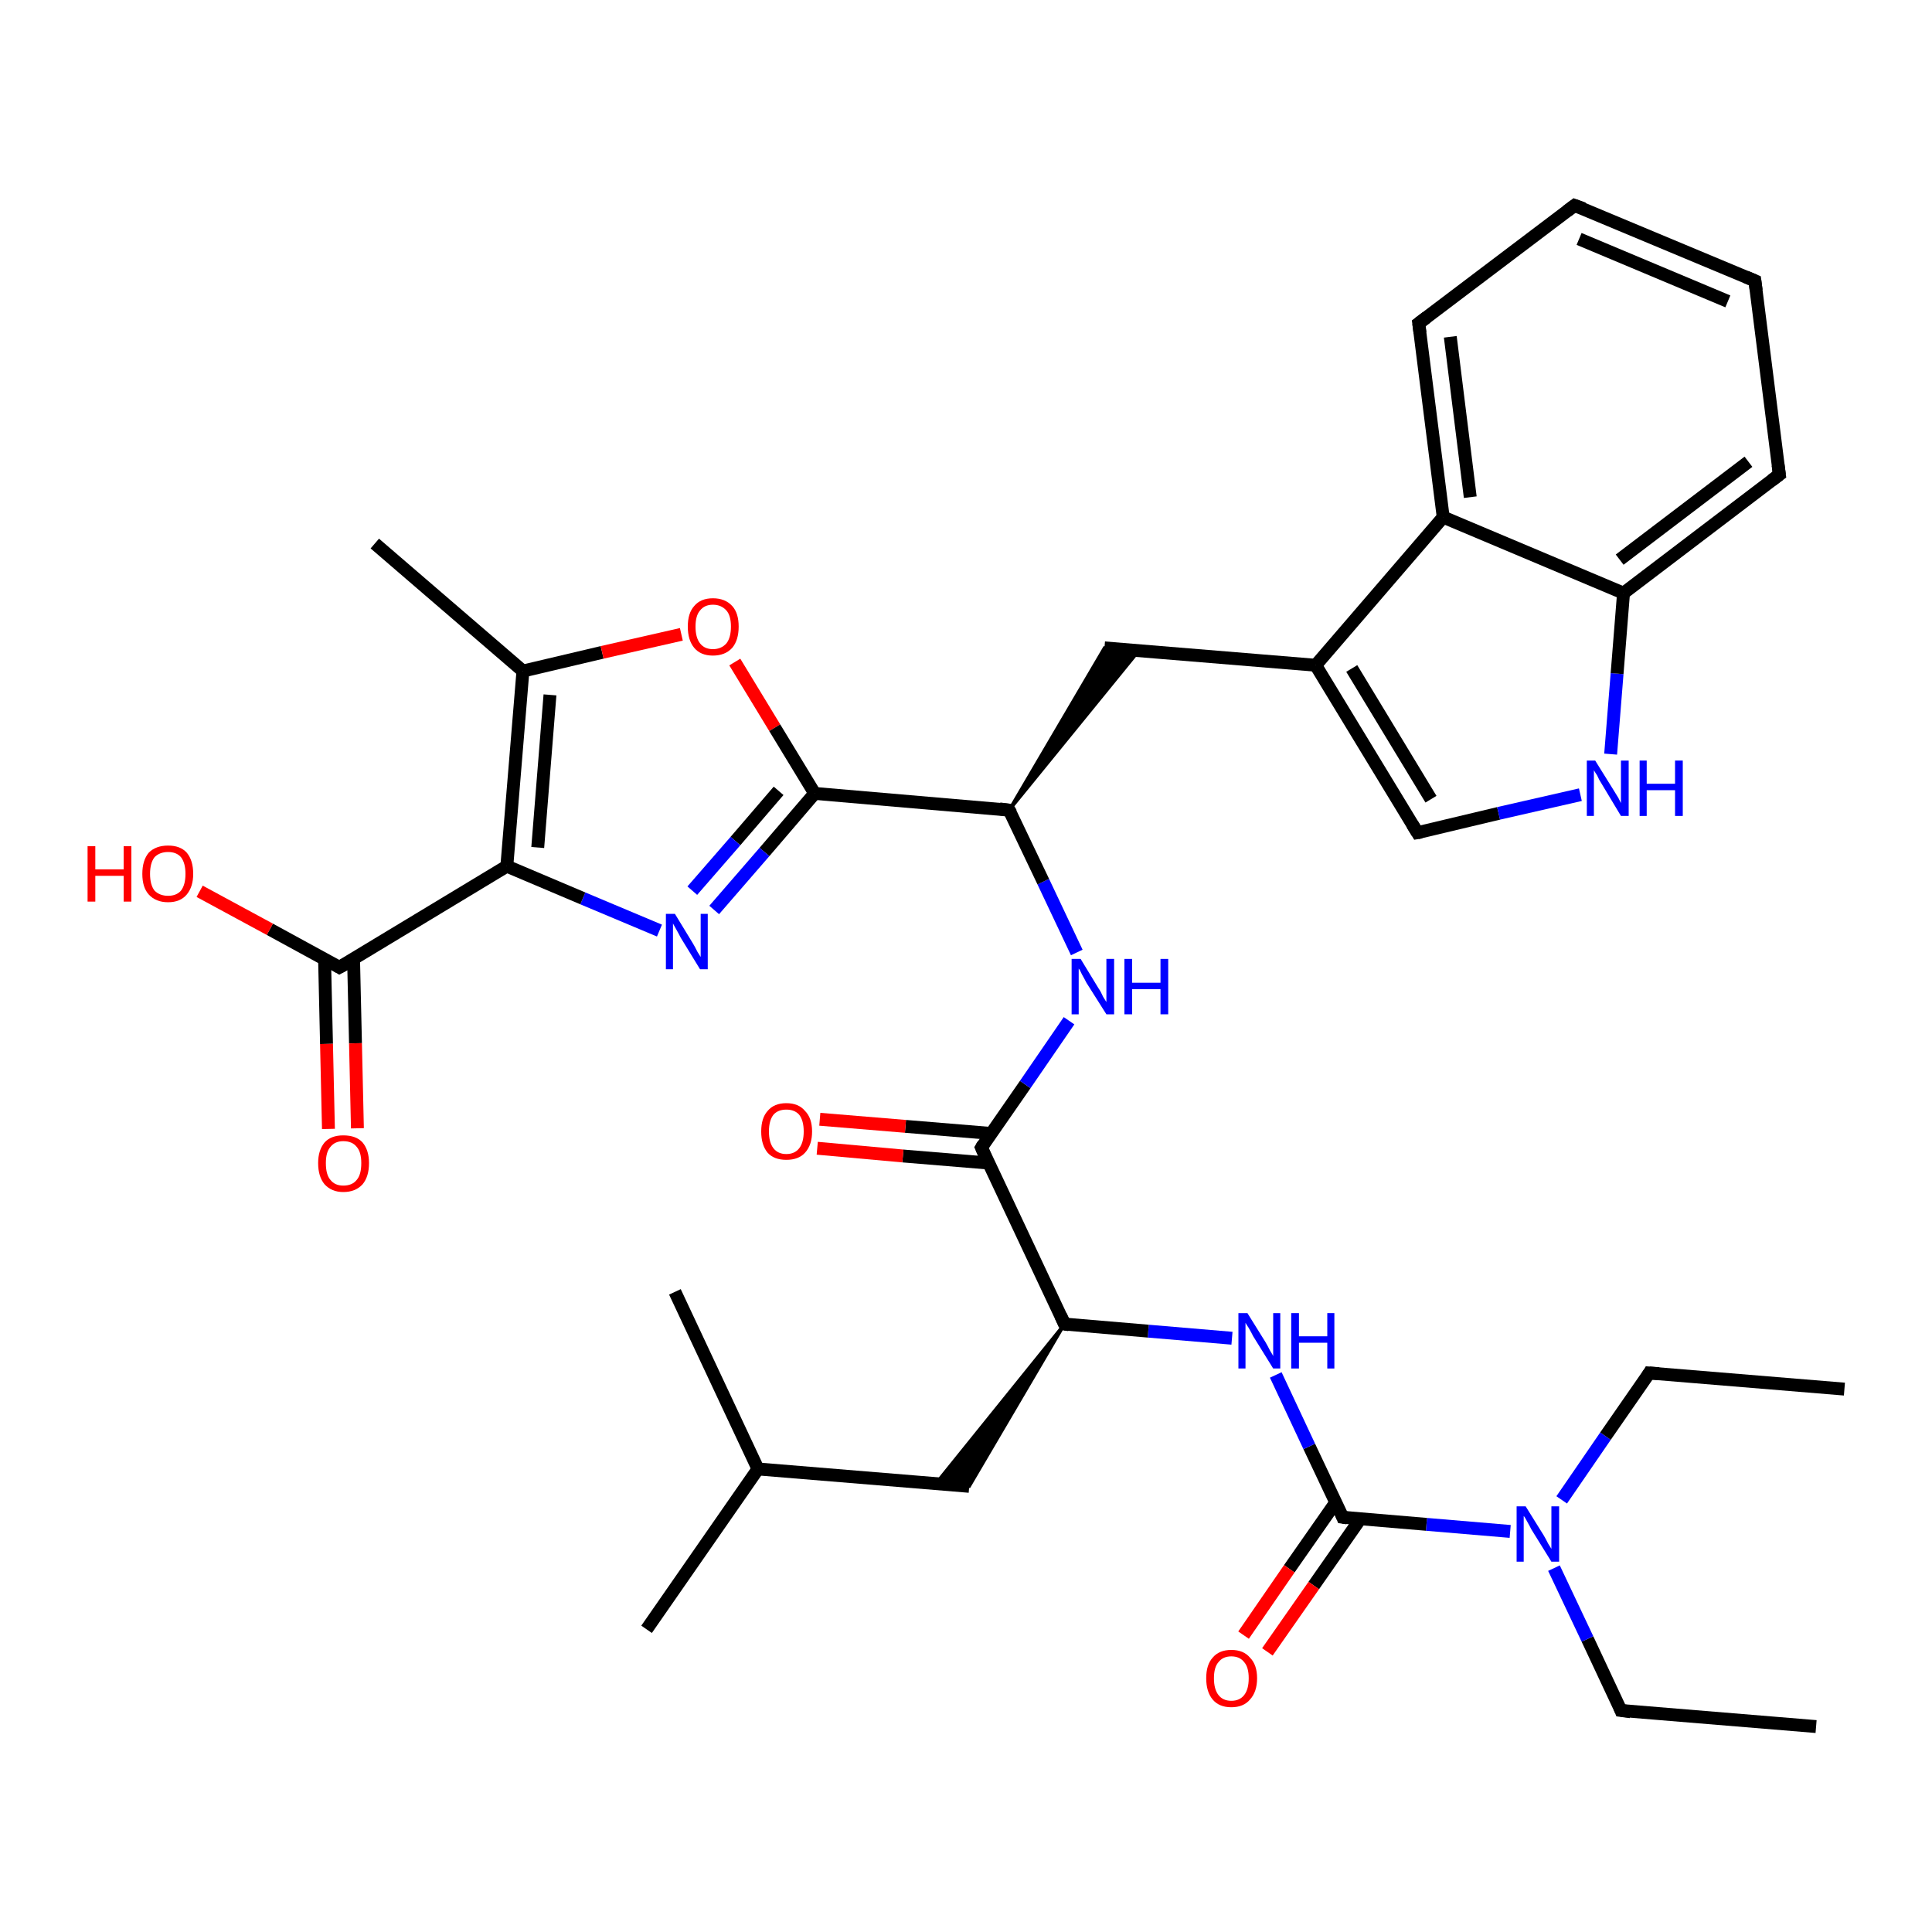 <?xml version='1.0' encoding='iso-8859-1'?>
<svg version='1.1' baseProfile='full'
              xmlns='http://www.w3.org/2000/svg'
                      xmlns:rdkit='http://www.rdkit.org/xml'
                      xmlns:xlink='http://www.w3.org/1999/xlink'
                  xml:space='preserve'
width='300px' height='300px' viewBox='0 0 300 300'>
<!-- END OF HEADER -->
<rect style='opacity:1.0;fill:#FFFFFF;stroke:none' width='300.0' height='300.0' x='0.0' y='0.0'> </rect>
<path class='bond-0 atom-0 atom-1' d='M 282.0,268.1 L 251.7,265.6' style='fill:none;fill-rule:evenodd;stroke:#000000;stroke-width:2.0px;stroke-linecap:butt;stroke-linejoin:miter;stroke-opacity:1' />
<path class='bond-1 atom-1 atom-2' d='M 251.7,265.6 L 246.5,254.5' style='fill:none;fill-rule:evenodd;stroke:#000000;stroke-width:2.0px;stroke-linecap:butt;stroke-linejoin:miter;stroke-opacity:1' />
<path class='bond-1 atom-1 atom-2' d='M 246.5,254.5 L 241.3,243.5' style='fill:none;fill-rule:evenodd;stroke:#0000FF;stroke-width:2.0px;stroke-linecap:butt;stroke-linejoin:miter;stroke-opacity:1' />
<path class='bond-2 atom-2 atom-3' d='M 242.5,232.9 L 249.3,223.0' style='fill:none;fill-rule:evenodd;stroke:#0000FF;stroke-width:2.0px;stroke-linecap:butt;stroke-linejoin:miter;stroke-opacity:1' />
<path class='bond-2 atom-2 atom-3' d='M 249.3,223.0 L 256.1,213.2' style='fill:none;fill-rule:evenodd;stroke:#000000;stroke-width:2.0px;stroke-linecap:butt;stroke-linejoin:miter;stroke-opacity:1' />
<path class='bond-3 atom-3 atom-4' d='M 256.1,213.2 L 286.4,215.7' style='fill:none;fill-rule:evenodd;stroke:#000000;stroke-width:2.0px;stroke-linecap:butt;stroke-linejoin:miter;stroke-opacity:1' />
<path class='bond-4 atom-2 atom-5' d='M 234.5,237.8 L 221.5,236.7' style='fill:none;fill-rule:evenodd;stroke:#0000FF;stroke-width:2.0px;stroke-linecap:butt;stroke-linejoin:miter;stroke-opacity:1' />
<path class='bond-4 atom-2 atom-5' d='M 221.5,236.7 L 208.5,235.6' style='fill:none;fill-rule:evenodd;stroke:#000000;stroke-width:2.0px;stroke-linecap:butt;stroke-linejoin:miter;stroke-opacity:1' />
<path class='bond-5 atom-5 atom-6' d='M 207.4,233.3 L 200.2,243.6' style='fill:none;fill-rule:evenodd;stroke:#000000;stroke-width:2.0px;stroke-linecap:butt;stroke-linejoin:miter;stroke-opacity:1' />
<path class='bond-5 atom-5 atom-6' d='M 200.2,243.6 L 193.1,253.9' style='fill:none;fill-rule:evenodd;stroke:#FF0000;stroke-width:2.0px;stroke-linecap:butt;stroke-linejoin:miter;stroke-opacity:1' />
<path class='bond-5 atom-5 atom-6' d='M 211.2,235.9 L 204.0,246.2' style='fill:none;fill-rule:evenodd;stroke:#000000;stroke-width:2.0px;stroke-linecap:butt;stroke-linejoin:miter;stroke-opacity:1' />
<path class='bond-5 atom-5 atom-6' d='M 204.0,246.2 L 196.8,256.5' style='fill:none;fill-rule:evenodd;stroke:#FF0000;stroke-width:2.0px;stroke-linecap:butt;stroke-linejoin:miter;stroke-opacity:1' />
<path class='bond-6 atom-5 atom-7' d='M 208.5,235.6 L 203.3,224.6' style='fill:none;fill-rule:evenodd;stroke:#000000;stroke-width:2.0px;stroke-linecap:butt;stroke-linejoin:miter;stroke-opacity:1' />
<path class='bond-6 atom-5 atom-7' d='M 203.3,224.6 L 198.1,213.5' style='fill:none;fill-rule:evenodd;stroke:#0000FF;stroke-width:2.0px;stroke-linecap:butt;stroke-linejoin:miter;stroke-opacity:1' />
<path class='bond-7 atom-7 atom-8' d='M 191.3,207.8 L 178.3,206.7' style='fill:none;fill-rule:evenodd;stroke:#0000FF;stroke-width:2.0px;stroke-linecap:butt;stroke-linejoin:miter;stroke-opacity:1' />
<path class='bond-7 atom-7 atom-8' d='M 178.3,206.7 L 165.3,205.6' style='fill:none;fill-rule:evenodd;stroke:#000000;stroke-width:2.0px;stroke-linecap:butt;stroke-linejoin:miter;stroke-opacity:1' />
<path class='bond-8 atom-8 atom-9' d='M 165.3,205.6 L 150.5,230.8 L 145.3,230.4 Z' style='fill:#000000;fill-rule:evenodd;fill-opacity:1;stroke:#000000;stroke-width:0.5px;stroke-linecap:butt;stroke-linejoin:miter;stroke-opacity:1;' />
<path class='bond-9 atom-9 atom-10' d='M 150.5,230.8 L 117.7,228.1' style='fill:none;fill-rule:evenodd;stroke:#000000;stroke-width:2.0px;stroke-linecap:butt;stroke-linejoin:miter;stroke-opacity:1' />
<path class='bond-10 atom-10 atom-11' d='M 117.7,228.1 L 100.4,253.0' style='fill:none;fill-rule:evenodd;stroke:#000000;stroke-width:2.0px;stroke-linecap:butt;stroke-linejoin:miter;stroke-opacity:1' />
<path class='bond-11 atom-10 atom-12' d='M 117.7,228.1 L 104.8,200.6' style='fill:none;fill-rule:evenodd;stroke:#000000;stroke-width:2.0px;stroke-linecap:butt;stroke-linejoin:miter;stroke-opacity:1' />
<path class='bond-12 atom-8 atom-13' d='M 165.3,205.6 L 152.4,178.2' style='fill:none;fill-rule:evenodd;stroke:#000000;stroke-width:2.0px;stroke-linecap:butt;stroke-linejoin:miter;stroke-opacity:1' />
<path class='bond-13 atom-13 atom-14' d='M 153.9,176.0 L 140.6,174.9' style='fill:none;fill-rule:evenodd;stroke:#000000;stroke-width:2.0px;stroke-linecap:butt;stroke-linejoin:miter;stroke-opacity:1' />
<path class='bond-13 atom-13 atom-14' d='M 140.6,174.9 L 127.3,173.8' style='fill:none;fill-rule:evenodd;stroke:#FF0000;stroke-width:2.0px;stroke-linecap:butt;stroke-linejoin:miter;stroke-opacity:1' />
<path class='bond-13 atom-13 atom-14' d='M 153.5,180.6 L 140.2,179.5' style='fill:none;fill-rule:evenodd;stroke:#000000;stroke-width:2.0px;stroke-linecap:butt;stroke-linejoin:miter;stroke-opacity:1' />
<path class='bond-13 atom-13 atom-14' d='M 140.2,179.5 L 126.9,178.3' style='fill:none;fill-rule:evenodd;stroke:#FF0000;stroke-width:2.0px;stroke-linecap:butt;stroke-linejoin:miter;stroke-opacity:1' />
<path class='bond-14 atom-13 atom-15' d='M 152.4,178.2 L 159.2,168.4' style='fill:none;fill-rule:evenodd;stroke:#000000;stroke-width:2.0px;stroke-linecap:butt;stroke-linejoin:miter;stroke-opacity:1' />
<path class='bond-14 atom-13 atom-15' d='M 159.2,168.4 L 166.0,158.5' style='fill:none;fill-rule:evenodd;stroke:#0000FF;stroke-width:2.0px;stroke-linecap:butt;stroke-linejoin:miter;stroke-opacity:1' />
<path class='bond-15 atom-15 atom-16' d='M 167.2,147.9 L 162.0,136.9' style='fill:none;fill-rule:evenodd;stroke:#0000FF;stroke-width:2.0px;stroke-linecap:butt;stroke-linejoin:miter;stroke-opacity:1' />
<path class='bond-15 atom-15 atom-16' d='M 162.0,136.9 L 156.7,125.8' style='fill:none;fill-rule:evenodd;stroke:#000000;stroke-width:2.0px;stroke-linecap:butt;stroke-linejoin:miter;stroke-opacity:1' />
<path class='bond-16 atom-16 atom-17' d='M 156.7,125.8 L 171.5,100.6 L 176.8,101.1 Z' style='fill:#000000;fill-rule:evenodd;fill-opacity:1;stroke:#000000;stroke-width:0.5px;stroke-linecap:butt;stroke-linejoin:miter;stroke-opacity:1;' />
<path class='bond-17 atom-17 atom-18' d='M 171.5,100.6 L 204.3,103.3' style='fill:none;fill-rule:evenodd;stroke:#000000;stroke-width:2.0px;stroke-linecap:butt;stroke-linejoin:miter;stroke-opacity:1' />
<path class='bond-18 atom-18 atom-19' d='M 204.3,103.3 L 220.1,129.3' style='fill:none;fill-rule:evenodd;stroke:#000000;stroke-width:2.0px;stroke-linecap:butt;stroke-linejoin:miter;stroke-opacity:1' />
<path class='bond-18 atom-18 atom-19' d='M 209.9,103.8 L 222.2,124.1' style='fill:none;fill-rule:evenodd;stroke:#000000;stroke-width:2.0px;stroke-linecap:butt;stroke-linejoin:miter;stroke-opacity:1' />
<path class='bond-19 atom-19 atom-20' d='M 220.1,129.3 L 232.7,126.3' style='fill:none;fill-rule:evenodd;stroke:#000000;stroke-width:2.0px;stroke-linecap:butt;stroke-linejoin:miter;stroke-opacity:1' />
<path class='bond-19 atom-19 atom-20' d='M 232.7,126.3 L 245.4,123.4' style='fill:none;fill-rule:evenodd;stroke:#0000FF;stroke-width:2.0px;stroke-linecap:butt;stroke-linejoin:miter;stroke-opacity:1' />
<path class='bond-20 atom-20 atom-21' d='M 250.1,117.1 L 251.1,104.6' style='fill:none;fill-rule:evenodd;stroke:#0000FF;stroke-width:2.0px;stroke-linecap:butt;stroke-linejoin:miter;stroke-opacity:1' />
<path class='bond-20 atom-20 atom-21' d='M 251.1,104.6 L 252.1,92.1' style='fill:none;fill-rule:evenodd;stroke:#000000;stroke-width:2.0px;stroke-linecap:butt;stroke-linejoin:miter;stroke-opacity:1' />
<path class='bond-21 atom-21 atom-22' d='M 252.1,92.1 L 276.3,73.7' style='fill:none;fill-rule:evenodd;stroke:#000000;stroke-width:2.0px;stroke-linecap:butt;stroke-linejoin:miter;stroke-opacity:1' />
<path class='bond-21 atom-21 atom-22' d='M 251.5,86.9 L 271.5,71.7' style='fill:none;fill-rule:evenodd;stroke:#000000;stroke-width:2.0px;stroke-linecap:butt;stroke-linejoin:miter;stroke-opacity:1' />
<path class='bond-22 atom-22 atom-23' d='M 276.3,73.7 L 272.5,43.6' style='fill:none;fill-rule:evenodd;stroke:#000000;stroke-width:2.0px;stroke-linecap:butt;stroke-linejoin:miter;stroke-opacity:1' />
<path class='bond-23 atom-23 atom-24' d='M 272.5,43.6 L 244.5,31.9' style='fill:none;fill-rule:evenodd;stroke:#000000;stroke-width:2.0px;stroke-linecap:butt;stroke-linejoin:miter;stroke-opacity:1' />
<path class='bond-23 atom-23 atom-24' d='M 268.3,46.8 L 245.2,37.1' style='fill:none;fill-rule:evenodd;stroke:#000000;stroke-width:2.0px;stroke-linecap:butt;stroke-linejoin:miter;stroke-opacity:1' />
<path class='bond-24 atom-24 atom-25' d='M 244.5,31.9 L 220.3,50.2' style='fill:none;fill-rule:evenodd;stroke:#000000;stroke-width:2.0px;stroke-linecap:butt;stroke-linejoin:miter;stroke-opacity:1' />
<path class='bond-25 atom-25 atom-26' d='M 220.3,50.2 L 224.1,80.3' style='fill:none;fill-rule:evenodd;stroke:#000000;stroke-width:2.0px;stroke-linecap:butt;stroke-linejoin:miter;stroke-opacity:1' />
<path class='bond-25 atom-25 atom-26' d='M 225.2,52.3 L 228.3,77.2' style='fill:none;fill-rule:evenodd;stroke:#000000;stroke-width:2.0px;stroke-linecap:butt;stroke-linejoin:miter;stroke-opacity:1' />
<path class='bond-26 atom-16 atom-27' d='M 156.7,125.8 L 126.5,123.2' style='fill:none;fill-rule:evenodd;stroke:#000000;stroke-width:2.0px;stroke-linecap:butt;stroke-linejoin:miter;stroke-opacity:1' />
<path class='bond-27 atom-27 atom-28' d='M 126.5,123.2 L 118.7,132.3' style='fill:none;fill-rule:evenodd;stroke:#000000;stroke-width:2.0px;stroke-linecap:butt;stroke-linejoin:miter;stroke-opacity:1' />
<path class='bond-27 atom-27 atom-28' d='M 118.7,132.3 L 110.9,141.3' style='fill:none;fill-rule:evenodd;stroke:#0000FF;stroke-width:2.0px;stroke-linecap:butt;stroke-linejoin:miter;stroke-opacity:1' />
<path class='bond-27 atom-27 atom-28' d='M 120.9,122.8 L 114.2,130.6' style='fill:none;fill-rule:evenodd;stroke:#000000;stroke-width:2.0px;stroke-linecap:butt;stroke-linejoin:miter;stroke-opacity:1' />
<path class='bond-27 atom-27 atom-28' d='M 114.2,130.6 L 107.5,138.3' style='fill:none;fill-rule:evenodd;stroke:#0000FF;stroke-width:2.0px;stroke-linecap:butt;stroke-linejoin:miter;stroke-opacity:1' />
<path class='bond-28 atom-28 atom-29' d='M 102.4,144.5 L 90.5,139.5' style='fill:none;fill-rule:evenodd;stroke:#0000FF;stroke-width:2.0px;stroke-linecap:butt;stroke-linejoin:miter;stroke-opacity:1' />
<path class='bond-28 atom-28 atom-29' d='M 90.5,139.5 L 78.7,134.5' style='fill:none;fill-rule:evenodd;stroke:#000000;stroke-width:2.0px;stroke-linecap:butt;stroke-linejoin:miter;stroke-opacity:1' />
<path class='bond-29 atom-29 atom-30' d='M 78.7,134.5 L 52.7,150.2' style='fill:none;fill-rule:evenodd;stroke:#000000;stroke-width:2.0px;stroke-linecap:butt;stroke-linejoin:miter;stroke-opacity:1' />
<path class='bond-30 atom-30 atom-31' d='M 52.7,150.2 L 41.9,144.3' style='fill:none;fill-rule:evenodd;stroke:#000000;stroke-width:2.0px;stroke-linecap:butt;stroke-linejoin:miter;stroke-opacity:1' />
<path class='bond-30 atom-30 atom-31' d='M 41.9,144.3 L 31.0,138.4' style='fill:none;fill-rule:evenodd;stroke:#FF0000;stroke-width:2.0px;stroke-linecap:butt;stroke-linejoin:miter;stroke-opacity:1' />
<path class='bond-31 atom-30 atom-32' d='M 50.4,149.0 L 50.7,162.1' style='fill:none;fill-rule:evenodd;stroke:#000000;stroke-width:2.0px;stroke-linecap:butt;stroke-linejoin:miter;stroke-opacity:1' />
<path class='bond-31 atom-30 atom-32' d='M 50.7,162.1 L 51.0,175.3' style='fill:none;fill-rule:evenodd;stroke:#FF0000;stroke-width:2.0px;stroke-linecap:butt;stroke-linejoin:miter;stroke-opacity:1' />
<path class='bond-31 atom-30 atom-32' d='M 54.9,148.9 L 55.2,162.0' style='fill:none;fill-rule:evenodd;stroke:#000000;stroke-width:2.0px;stroke-linecap:butt;stroke-linejoin:miter;stroke-opacity:1' />
<path class='bond-31 atom-30 atom-32' d='M 55.2,162.0 L 55.5,175.2' style='fill:none;fill-rule:evenodd;stroke:#FF0000;stroke-width:2.0px;stroke-linecap:butt;stroke-linejoin:miter;stroke-opacity:1' />
<path class='bond-32 atom-29 atom-33' d='M 78.7,134.5 L 81.2,104.2' style='fill:none;fill-rule:evenodd;stroke:#000000;stroke-width:2.0px;stroke-linecap:butt;stroke-linejoin:miter;stroke-opacity:1' />
<path class='bond-32 atom-29 atom-33' d='M 83.5,131.6 L 85.4,107.9' style='fill:none;fill-rule:evenodd;stroke:#000000;stroke-width:2.0px;stroke-linecap:butt;stroke-linejoin:miter;stroke-opacity:1' />
<path class='bond-33 atom-33 atom-34' d='M 81.2,104.2 L 58.2,84.4' style='fill:none;fill-rule:evenodd;stroke:#000000;stroke-width:2.0px;stroke-linecap:butt;stroke-linejoin:miter;stroke-opacity:1' />
<path class='bond-34 atom-33 atom-35' d='M 81.2,104.2 L 93.5,101.3' style='fill:none;fill-rule:evenodd;stroke:#000000;stroke-width:2.0px;stroke-linecap:butt;stroke-linejoin:miter;stroke-opacity:1' />
<path class='bond-34 atom-33 atom-35' d='M 93.5,101.3 L 105.8,98.5' style='fill:none;fill-rule:evenodd;stroke:#FF0000;stroke-width:2.0px;stroke-linecap:butt;stroke-linejoin:miter;stroke-opacity:1' />
<path class='bond-35 atom-26 atom-18' d='M 224.1,80.3 L 204.3,103.3' style='fill:none;fill-rule:evenodd;stroke:#000000;stroke-width:2.0px;stroke-linecap:butt;stroke-linejoin:miter;stroke-opacity:1' />
<path class='bond-36 atom-35 atom-27' d='M 114.1,102.8 L 120.3,113.0' style='fill:none;fill-rule:evenodd;stroke:#FF0000;stroke-width:2.0px;stroke-linecap:butt;stroke-linejoin:miter;stroke-opacity:1' />
<path class='bond-36 atom-35 atom-27' d='M 120.3,113.0 L 126.5,123.2' style='fill:none;fill-rule:evenodd;stroke:#000000;stroke-width:2.0px;stroke-linecap:butt;stroke-linejoin:miter;stroke-opacity:1' />
<path class='bond-37 atom-26 atom-21' d='M 224.1,80.3 L 252.1,92.1' style='fill:none;fill-rule:evenodd;stroke:#000000;stroke-width:2.0px;stroke-linecap:butt;stroke-linejoin:miter;stroke-opacity:1' />
<path d='M 253.2,265.8 L 251.7,265.6 L 251.5,265.1' style='fill:none;stroke:#000000;stroke-width:2.0px;stroke-linecap:butt;stroke-linejoin:miter;stroke-opacity:1;' />
<path d='M 255.8,213.7 L 256.1,213.2 L 257.6,213.3' style='fill:none;stroke:#000000;stroke-width:2.0px;stroke-linecap:butt;stroke-linejoin:miter;stroke-opacity:1;' />
<path d='M 209.2,235.7 L 208.5,235.6 L 208.3,235.1' style='fill:none;stroke:#000000;stroke-width:2.0px;stroke-linecap:butt;stroke-linejoin:miter;stroke-opacity:1;' />
<path d='M 166.0,205.7 L 165.3,205.6 L 164.7,204.3' style='fill:none;stroke:#000000;stroke-width:2.0px;stroke-linecap:butt;stroke-linejoin:miter;stroke-opacity:1;' />
<path d='M 153.0,179.6 L 152.4,178.2 L 152.7,177.7' style='fill:none;stroke:#000000;stroke-width:2.0px;stroke-linecap:butt;stroke-linejoin:miter;stroke-opacity:1;' />
<path d='M 157.0,126.3 L 156.7,125.8 L 155.2,125.6' style='fill:none;stroke:#000000;stroke-width:2.0px;stroke-linecap:butt;stroke-linejoin:miter;stroke-opacity:1;' />
<path d='M 219.3,128.0 L 220.1,129.3 L 220.7,129.2' style='fill:none;stroke:#000000;stroke-width:2.0px;stroke-linecap:butt;stroke-linejoin:miter;stroke-opacity:1;' />
<path d='M 275.1,74.6 L 276.3,73.7 L 276.1,72.2' style='fill:none;stroke:#000000;stroke-width:2.0px;stroke-linecap:butt;stroke-linejoin:miter;stroke-opacity:1;' />
<path d='M 272.7,45.1 L 272.5,43.6 L 271.1,43.0' style='fill:none;stroke:#000000;stroke-width:2.0px;stroke-linecap:butt;stroke-linejoin:miter;stroke-opacity:1;' />
<path d='M 245.9,32.4 L 244.5,31.9 L 243.3,32.8' style='fill:none;stroke:#000000;stroke-width:2.0px;stroke-linecap:butt;stroke-linejoin:miter;stroke-opacity:1;' />
<path d='M 221.5,49.3 L 220.3,50.2 L 220.5,51.7' style='fill:none;stroke:#000000;stroke-width:2.0px;stroke-linecap:butt;stroke-linejoin:miter;stroke-opacity:1;' />
<path d='M 54.0,149.5 L 52.7,150.2 L 52.2,149.9' style='fill:none;stroke:#000000;stroke-width:2.0px;stroke-linecap:butt;stroke-linejoin:miter;stroke-opacity:1;' />
<path class='atom-2' d='M 236.9 233.9
L 239.7 238.4
Q 240.0 238.9, 240.4 239.7
Q 240.9 240.5, 240.9 240.5
L 240.9 233.9
L 242.1 233.9
L 242.1 242.5
L 240.9 242.5
L 237.8 237.5
Q 237.5 236.9, 237.1 236.2
Q 236.8 235.6, 236.6 235.4
L 236.6 242.5
L 235.5 242.5
L 235.5 233.9
L 236.9 233.9
' fill='#0000FF'/>
<path class='atom-6' d='M 187.3 260.6
Q 187.3 258.5, 188.3 257.4
Q 189.3 256.2, 191.2 256.2
Q 193.1 256.2, 194.1 257.4
Q 195.2 258.5, 195.2 260.6
Q 195.2 262.7, 194.1 263.9
Q 193.1 265.1, 191.2 265.1
Q 189.3 265.1, 188.3 263.9
Q 187.3 262.7, 187.3 260.6
M 191.2 264.1
Q 192.5 264.1, 193.2 263.2
Q 193.9 262.3, 193.9 260.6
Q 193.9 258.9, 193.2 258.1
Q 192.5 257.2, 191.2 257.2
Q 189.9 257.2, 189.2 258.1
Q 188.5 258.9, 188.5 260.6
Q 188.5 262.3, 189.2 263.2
Q 189.9 264.1, 191.2 264.1
' fill='#FF0000'/>
<path class='atom-7' d='M 193.7 203.9
L 196.5 208.4
Q 196.8 208.9, 197.2 209.7
Q 197.7 210.5, 197.7 210.6
L 197.7 203.9
L 198.8 203.9
L 198.8 212.5
L 197.7 212.5
L 194.6 207.5
Q 194.3 206.9, 193.9 206.2
Q 193.5 205.6, 193.4 205.4
L 193.4 212.5
L 192.3 212.5
L 192.3 203.9
L 193.7 203.9
' fill='#0000FF'/>
<path class='atom-7' d='M 200.5 203.9
L 201.7 203.9
L 201.7 207.5
L 206.1 207.5
L 206.1 203.9
L 207.2 203.9
L 207.2 212.5
L 206.1 212.5
L 206.1 208.5
L 201.7 208.5
L 201.7 212.5
L 200.5 212.5
L 200.5 203.9
' fill='#0000FF'/>
<path class='atom-14' d='M 118.2 175.7
Q 118.2 173.6, 119.2 172.5
Q 120.2 171.3, 122.1 171.3
Q 124.0 171.3, 125.0 172.5
Q 126.1 173.6, 126.1 175.7
Q 126.1 177.8, 125.0 179.0
Q 124.0 180.1, 122.1 180.1
Q 120.2 180.1, 119.2 179.0
Q 118.2 177.8, 118.2 175.7
M 122.1 179.2
Q 123.4 179.2, 124.1 178.3
Q 124.8 177.4, 124.8 175.7
Q 124.8 174.0, 124.1 173.1
Q 123.4 172.3, 122.1 172.3
Q 120.8 172.3, 120.1 173.1
Q 119.4 174.0, 119.4 175.7
Q 119.4 177.4, 120.1 178.3
Q 120.8 179.2, 122.1 179.2
' fill='#FF0000'/>
<path class='atom-15' d='M 167.8 148.9
L 170.6 153.5
Q 170.9 153.9, 171.3 154.8
Q 171.8 155.6, 171.8 155.6
L 171.8 148.9
L 173.0 148.9
L 173.0 157.5
L 171.8 157.5
L 168.7 152.6
Q 168.4 152.0, 168.0 151.3
Q 167.7 150.6, 167.5 150.4
L 167.5 157.5
L 166.4 157.5
L 166.4 148.9
L 167.8 148.9
' fill='#0000FF'/>
<path class='atom-15' d='M 174.6 148.9
L 175.8 148.9
L 175.8 152.6
L 180.2 152.6
L 180.2 148.9
L 181.4 148.9
L 181.4 157.5
L 180.2 157.5
L 180.2 153.6
L 175.8 153.6
L 175.8 157.5
L 174.6 157.5
L 174.6 148.9
' fill='#0000FF'/>
<path class='atom-20' d='M 247.7 118.1
L 250.5 122.6
Q 250.8 123.1, 251.3 123.9
Q 251.7 124.7, 251.7 124.7
L 251.7 118.1
L 252.9 118.1
L 252.9 126.7
L 251.7 126.7
L 248.7 121.7
Q 248.3 121.1, 248.0 120.4
Q 247.6 119.8, 247.5 119.6
L 247.5 126.7
L 246.4 126.7
L 246.4 118.1
L 247.7 118.1
' fill='#0000FF'/>
<path class='atom-20' d='M 254.6 118.1
L 255.7 118.1
L 255.7 121.7
L 260.1 121.7
L 260.1 118.1
L 261.3 118.1
L 261.3 126.7
L 260.1 126.7
L 260.1 122.7
L 255.7 122.7
L 255.7 126.7
L 254.6 126.7
L 254.6 118.1
' fill='#0000FF'/>
<path class='atom-28' d='M 104.8 141.9
L 107.6 146.5
Q 107.9 147.0, 108.3 147.8
Q 108.8 148.6, 108.8 148.6
L 108.8 141.9
L 109.9 141.9
L 109.9 150.5
L 108.7 150.5
L 105.7 145.6
Q 105.4 145.0, 105.0 144.3
Q 104.6 143.6, 104.5 143.4
L 104.5 150.5
L 103.4 150.5
L 103.4 141.9
L 104.8 141.9
' fill='#0000FF'/>
<path class='atom-31' d='M 13.6 131.4
L 14.8 131.4
L 14.8 135.0
L 19.2 135.0
L 19.2 131.4
L 20.4 131.4
L 20.4 140.0
L 19.2 140.0
L 19.2 136.0
L 14.8 136.0
L 14.8 140.0
L 13.6 140.0
L 13.6 131.4
' fill='#FF0000'/>
<path class='atom-31' d='M 22.1 135.7
Q 22.1 133.6, 23.1 132.4
Q 24.2 131.3, 26.1 131.3
Q 28.0 131.3, 29.0 132.4
Q 30.0 133.6, 30.0 135.7
Q 30.0 137.7, 29.0 138.9
Q 28.0 140.1, 26.1 140.1
Q 24.2 140.1, 23.1 138.9
Q 22.1 137.8, 22.1 135.7
M 26.1 139.1
Q 27.4 139.1, 28.1 138.3
Q 28.8 137.4, 28.8 135.7
Q 28.8 134.0, 28.1 133.1
Q 27.4 132.3, 26.1 132.3
Q 24.8 132.3, 24.0 133.1
Q 23.3 134.0, 23.3 135.7
Q 23.3 137.4, 24.0 138.3
Q 24.8 139.1, 26.1 139.1
' fill='#FF0000'/>
<path class='atom-32' d='M 49.4 180.6
Q 49.4 178.6, 50.4 177.4
Q 51.4 176.3, 53.3 176.3
Q 55.3 176.3, 56.3 177.4
Q 57.3 178.6, 57.3 180.6
Q 57.3 182.7, 56.3 183.9
Q 55.2 185.1, 53.3 185.1
Q 51.5 185.1, 50.4 183.9
Q 49.4 182.7, 49.4 180.6
M 53.3 184.1
Q 54.7 184.1, 55.4 183.2
Q 56.1 182.4, 56.1 180.6
Q 56.1 178.9, 55.4 178.1
Q 54.7 177.2, 53.3 177.2
Q 52.0 177.2, 51.3 178.1
Q 50.6 178.9, 50.6 180.6
Q 50.6 182.4, 51.3 183.2
Q 52.0 184.1, 53.3 184.1
' fill='#FF0000'/>
<path class='atom-35' d='M 106.8 97.3
Q 106.8 95.2, 107.8 94.1
Q 108.8 92.9, 110.7 92.9
Q 112.6 92.9, 113.7 94.1
Q 114.7 95.2, 114.7 97.3
Q 114.7 99.4, 113.7 100.6
Q 112.6 101.8, 110.7 101.8
Q 108.8 101.8, 107.8 100.6
Q 106.8 99.4, 106.8 97.3
M 110.7 100.8
Q 112.0 100.8, 112.8 99.9
Q 113.5 99.0, 113.5 97.3
Q 113.5 95.6, 112.8 94.8
Q 112.0 93.9, 110.7 93.9
Q 109.4 93.9, 108.7 94.8
Q 108.0 95.6, 108.0 97.3
Q 108.0 99.0, 108.7 99.9
Q 109.4 100.8, 110.7 100.8
' fill='#FF0000'/>
</svg>
